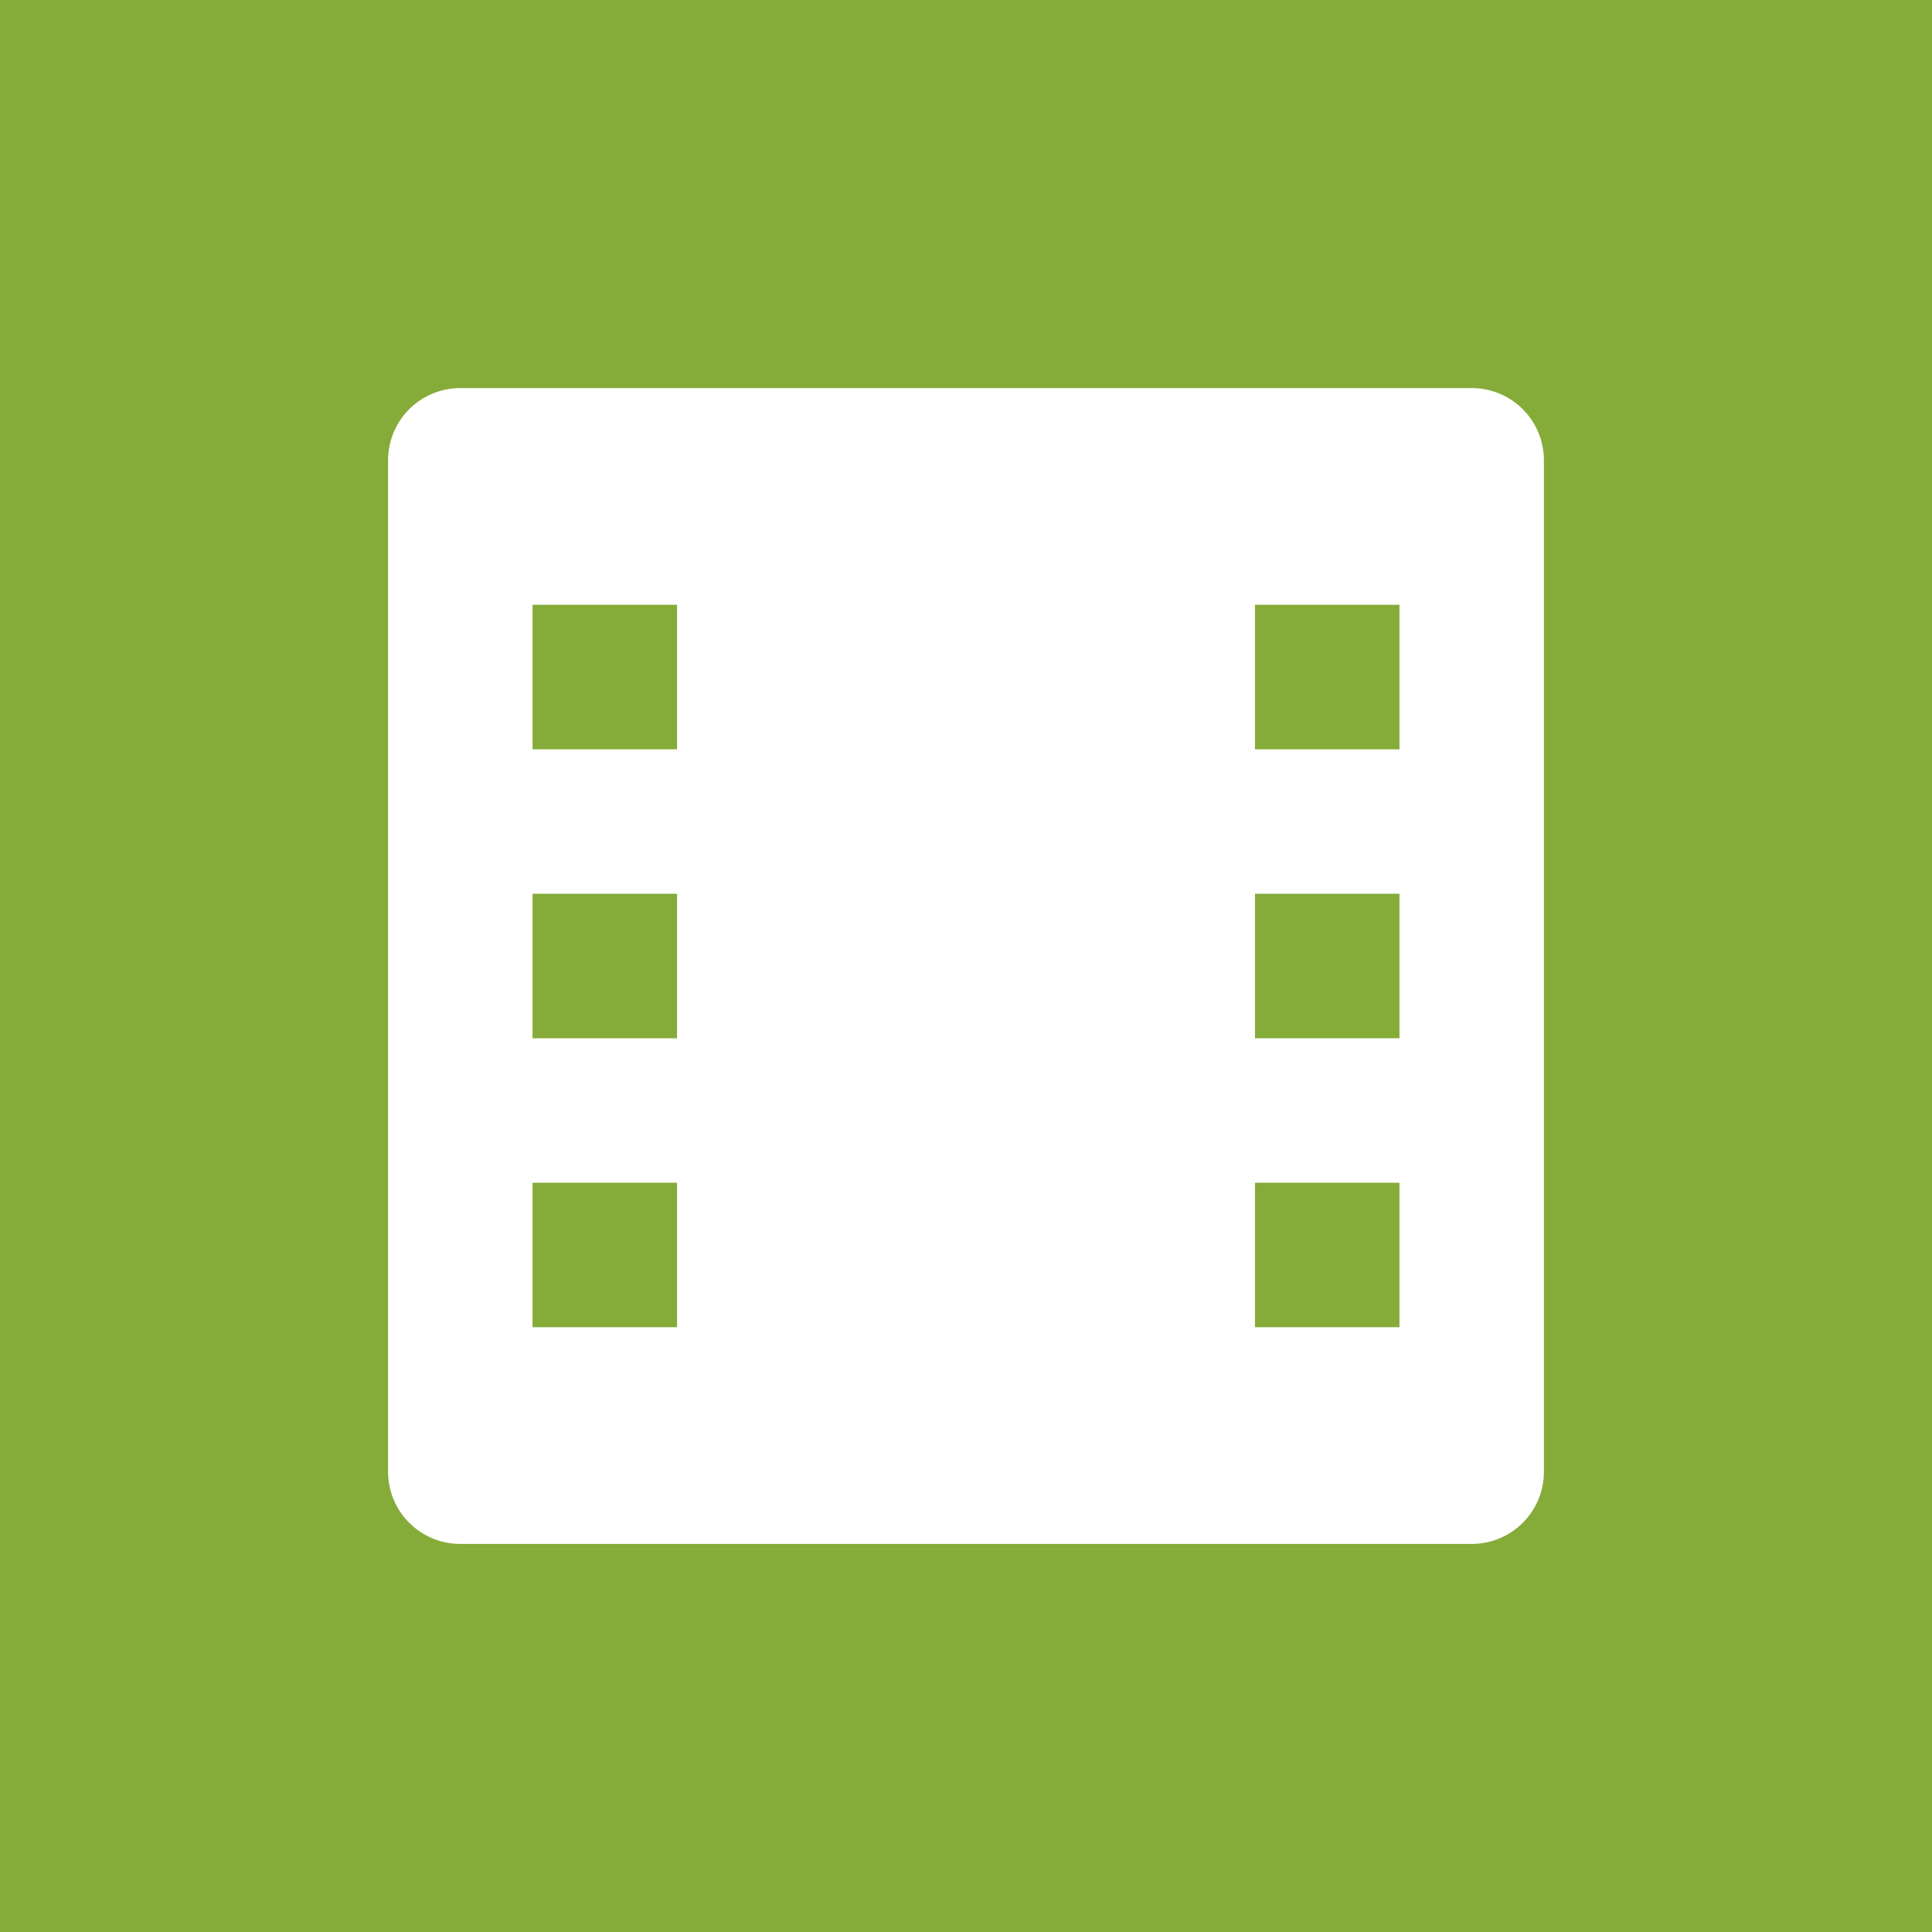 <?xml version="1.0" encoding="UTF-8"?> <svg xmlns="http://www.w3.org/2000/svg" width="1200pt" height="1200pt" version="1.1" viewBox="0 0 1200 1200"><g><rect width="1200" height="1200" fill="#85ab38"></rect><path d="m914.09 241.04h-628.19c-24.801 0-44.867 20.066-44.867 44.867v628.19c0 24.805 20.066 44.871 44.867 44.871h628.19c24.805 0 44.871-20.066 44.871-44.871v-628.19c0-24.801-20.066-44.867-44.871-44.867zm-493.57 583.32h-89.742v-89.742h89.742zm0-179.48h-89.742v-89.742l89.742 0.004zm0-179.48h-89.742v-89.742h89.742zm448.71 358.96h-89.742v-89.742h89.742zm0-179.48h-89.742v-89.742h89.742zm0-179.48h-89.742v-89.742h89.742z" fill="#fff"></path></g></svg> 